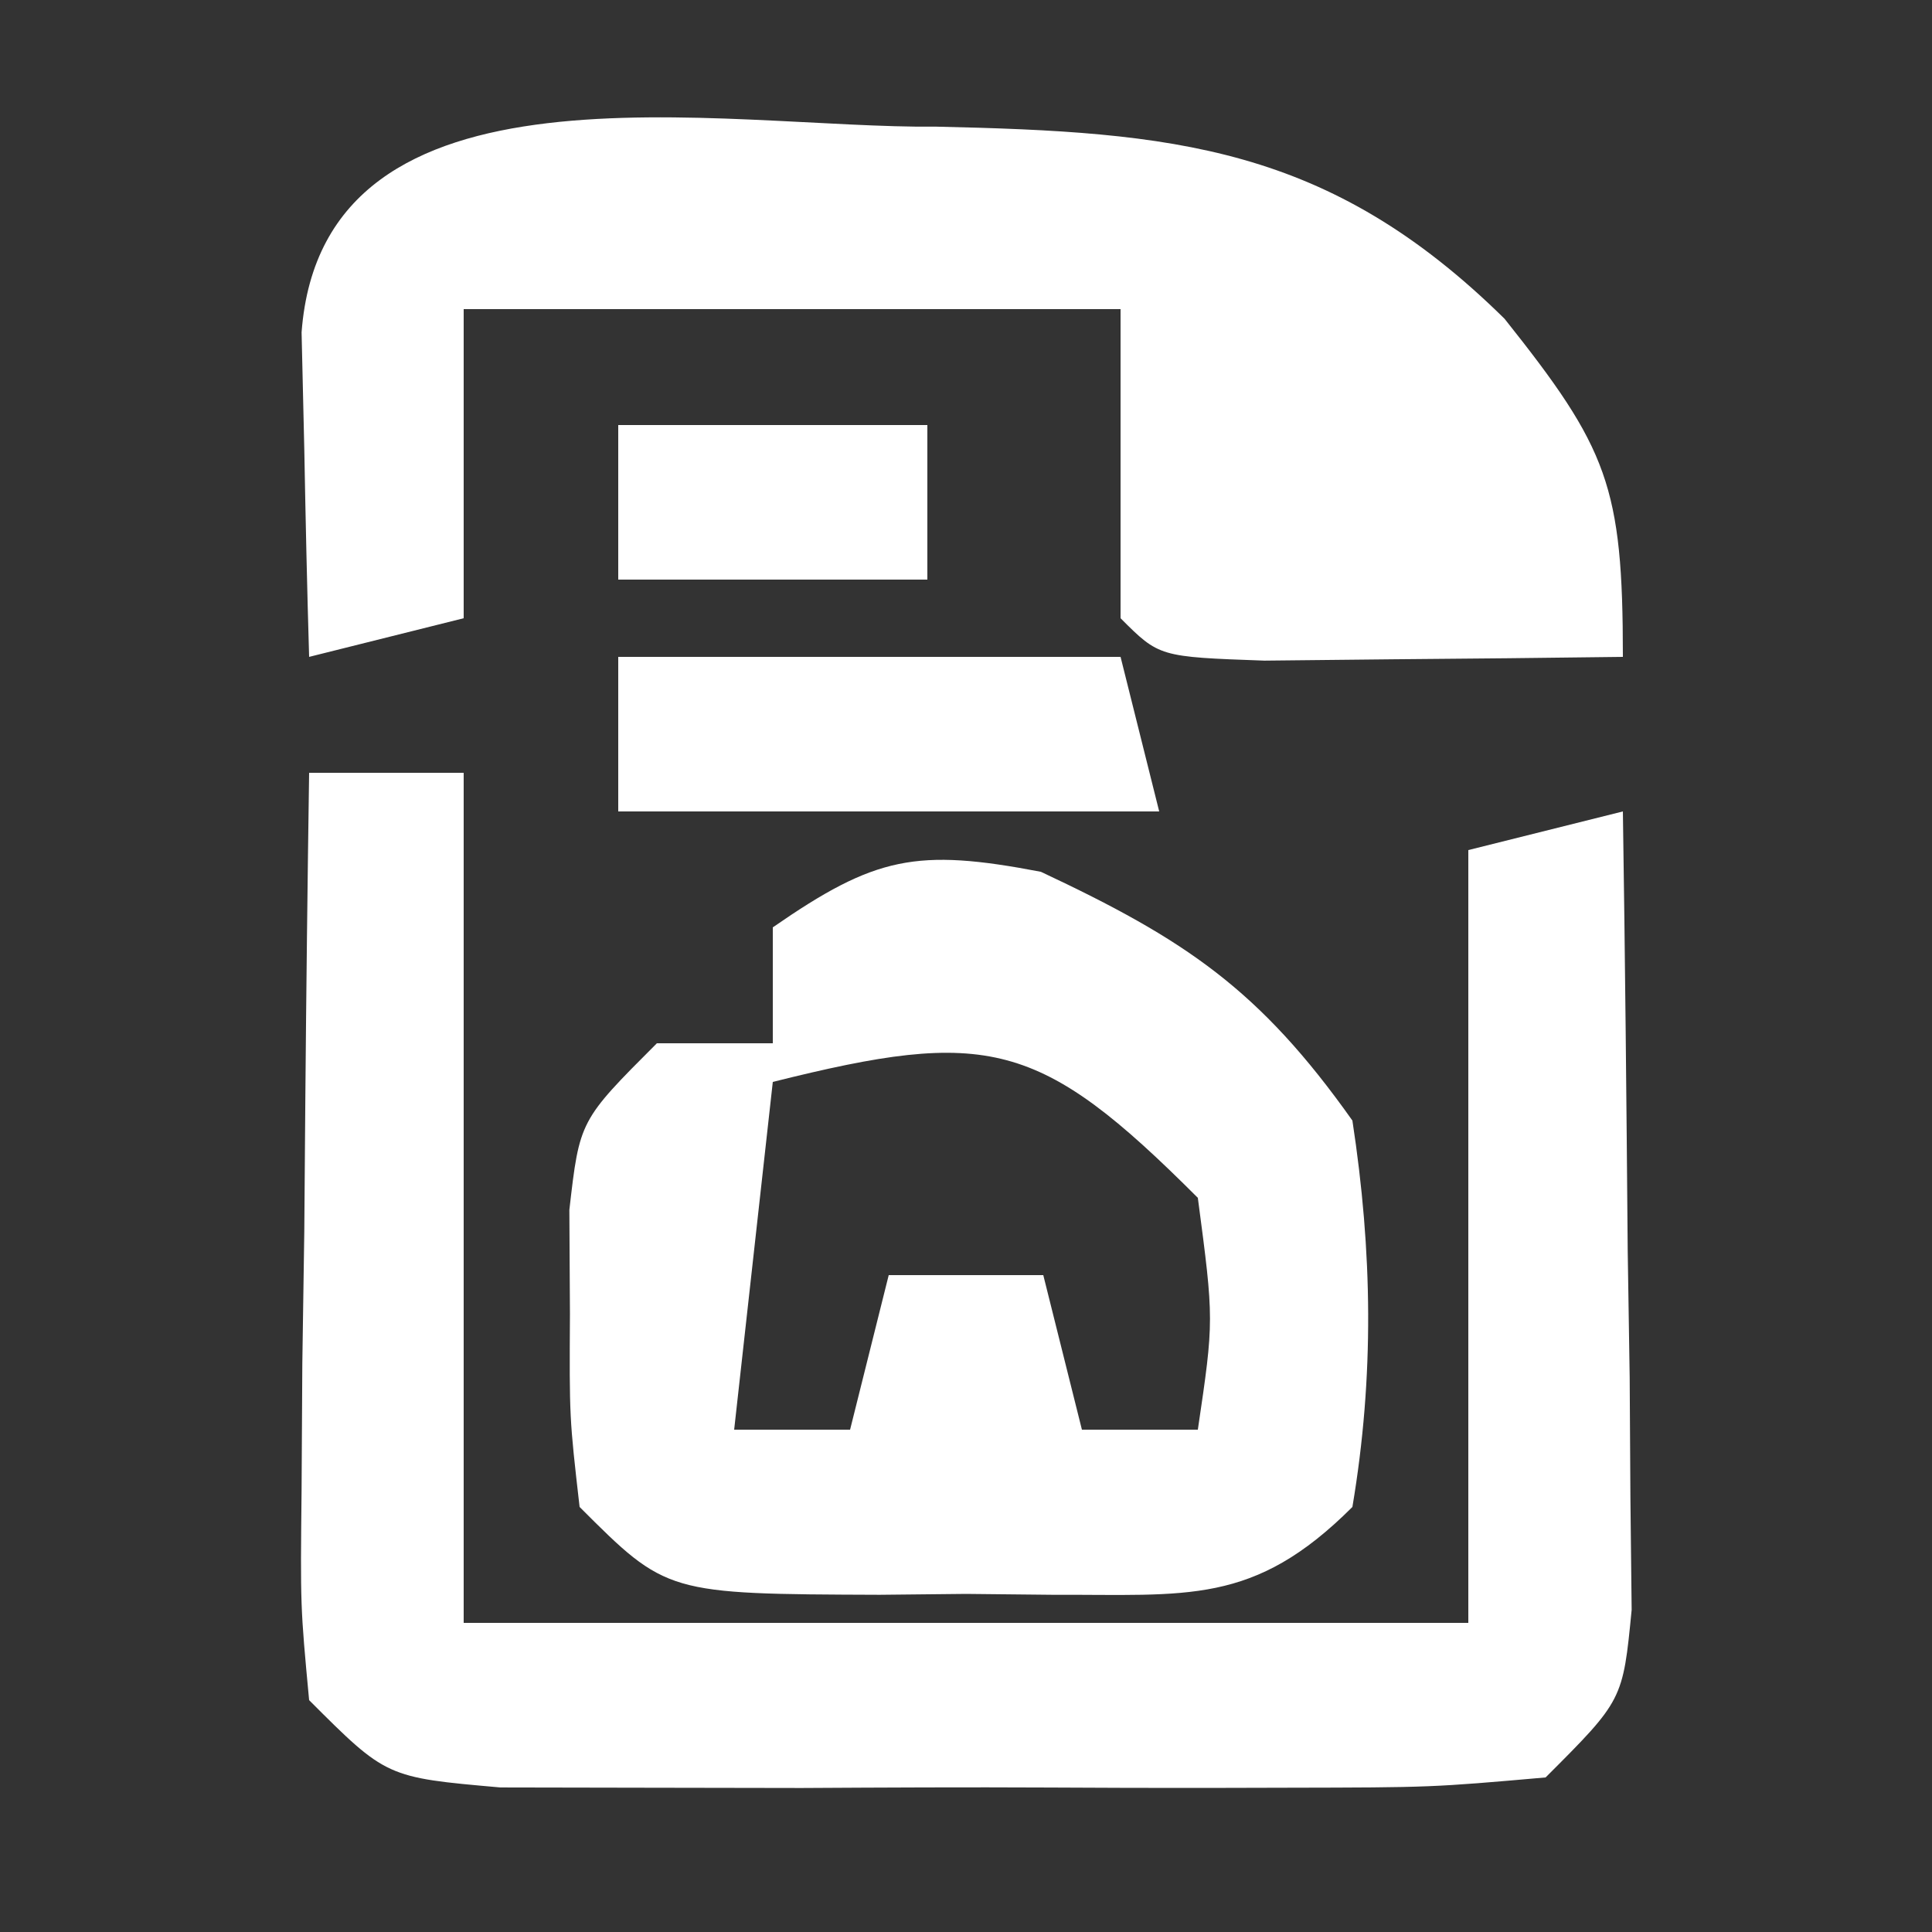<?xml version="1.0" encoding="UTF-8"?>
<svg version="1.1" xmlns="http://www.w3.org/2000/svg" width="50" height="50">
<rect width="100%" height="100%" fill="#333333" stroke="none"/>
<path d="M0 0 C1.32 0 2.64 0 4 0 C4 7.26 4 14.52 4 22 C12.58 22 21.16 22 30 22 C30 15.4 30 8.8 30 2 C31.32 1.67 32.64 1.34 34 1 C34.058 4.792 34.094 8.583 34.125 12.375 C34.142 13.455 34.159 14.535 34.176 15.648 C34.185 17.195 34.185 17.195 34.195 18.773 C34.211 20.203 34.211 20.203 34.227 21.662 C34 24 34 24 32 26 C29.051 26.259 29.051 26.259 25.312 26.266 C24.654 26.268 23.996 26.269 23.318 26.271 C21.926 26.273 20.534 26.269 19.142 26.261 C17.008 26.25 14.876 26.261 12.742 26.273 C11.391 26.272 10.039 26.27 8.688 26.266 C7.454 26.263 6.22 26.261 4.949 26.259 C2 26 2 26 0 24 C-0.227 21.57 -0.227 21.57 -0.195 18.555 C-0.189 17.478 -0.182 16.402 -0.176 15.293 C-0.159 14.165 -0.142 13.037 -0.125 11.875 C-0.116 10.739 -0.107 9.604 -0.098 8.434 C-0.074 5.622 -0.041 2.811 0 0 Z " fill="#FFFFFF" transform="translate(8,20)"/>
<path d="M0 0 C6.117 0.136 10.144 0.483 14.699 4.972 C17.373 8.332 17.761 9.299 17.761 13.722 C15.782 13.749 13.803 13.768 11.824 13.784 C10.722 13.796 9.62 13.807 8.484 13.819 C5.761 13.722 5.761 13.722 4.761 12.722 C4.761 10.082 4.761 7.442 4.761 4.722 C-0.849 4.722 -6.459 4.722 -12.239 4.722 C-12.239 7.362 -12.239 10.002 -12.239 12.722 C-13.559 13.052 -14.879 13.382 -16.239 13.722 C-16.292 11.93 -16.331 10.139 -16.364 8.347 C-16.387 7.349 -16.41 6.351 -16.434 5.323 C-15.879 -2.072 -5.514 0.059 0 0 Z " fill="#FFFFFF" transform="translate(24.239,3.278)"/>
<path d="M0 0 C3.74 1.756 5.657 3.042 8.062 6.438 C8.58 9.827 8.632 13.052 8.062 16.438 C5.503 18.997 3.79 18.698 0.297 18.711 C-0.44 18.703 -1.178 18.695 -1.938 18.688 C-2.675 18.695 -3.412 18.703 -4.172 18.711 C-9.684 18.691 -9.684 18.691 -11.938 16.438 C-12.203 14.125 -12.203 14.125 -12.188 11.438 C-12.193 10.551 -12.198 9.664 -12.203 8.75 C-11.938 6.438 -11.938 6.438 -9.938 4.438 C-8.947 4.438 -7.957 4.438 -6.938 4.438 C-6.938 3.447 -6.938 2.458 -6.938 1.438 C-4.288 -0.397 -3.222 -0.617 0 0 Z M-6.938 5.438 C-7.268 8.408 -7.598 11.377 -7.938 14.438 C-6.947 14.438 -5.957 14.438 -4.938 14.438 C-4.607 13.117 -4.277 11.797 -3.938 10.438 C-2.618 10.438 -1.298 10.438 0.062 10.438 C0.393 11.758 0.723 13.078 1.062 14.438 C2.053 14.438 3.042 14.438 4.062 14.438 C4.481 11.606 4.481 11.606 4.062 8.438 C-0.042 4.333 -1.368 4.045 -6.938 5.438 Z " fill="#FFFFFF" transform="translate(26.938,22.562)"/>
<path d="M0 0 C4.29 0 8.58 0 13 0 C13.33 1.32 13.66 2.64 14 4 C9.38 4 4.76 4 0 4 C0 2.68 0 1.36 0 0 Z " fill="#FFFFFF" transform="translate(16,17)"/>
<path d="M0 0 C2.64 0 5.28 0 8 0 C8 1.32 8 2.64 8 4 C5.36 4 2.72 4 0 4 C0 2.68 0 1.36 0 0 Z " fill="#FFFFFF" transform="translate(16,11)"/>
</svg>

